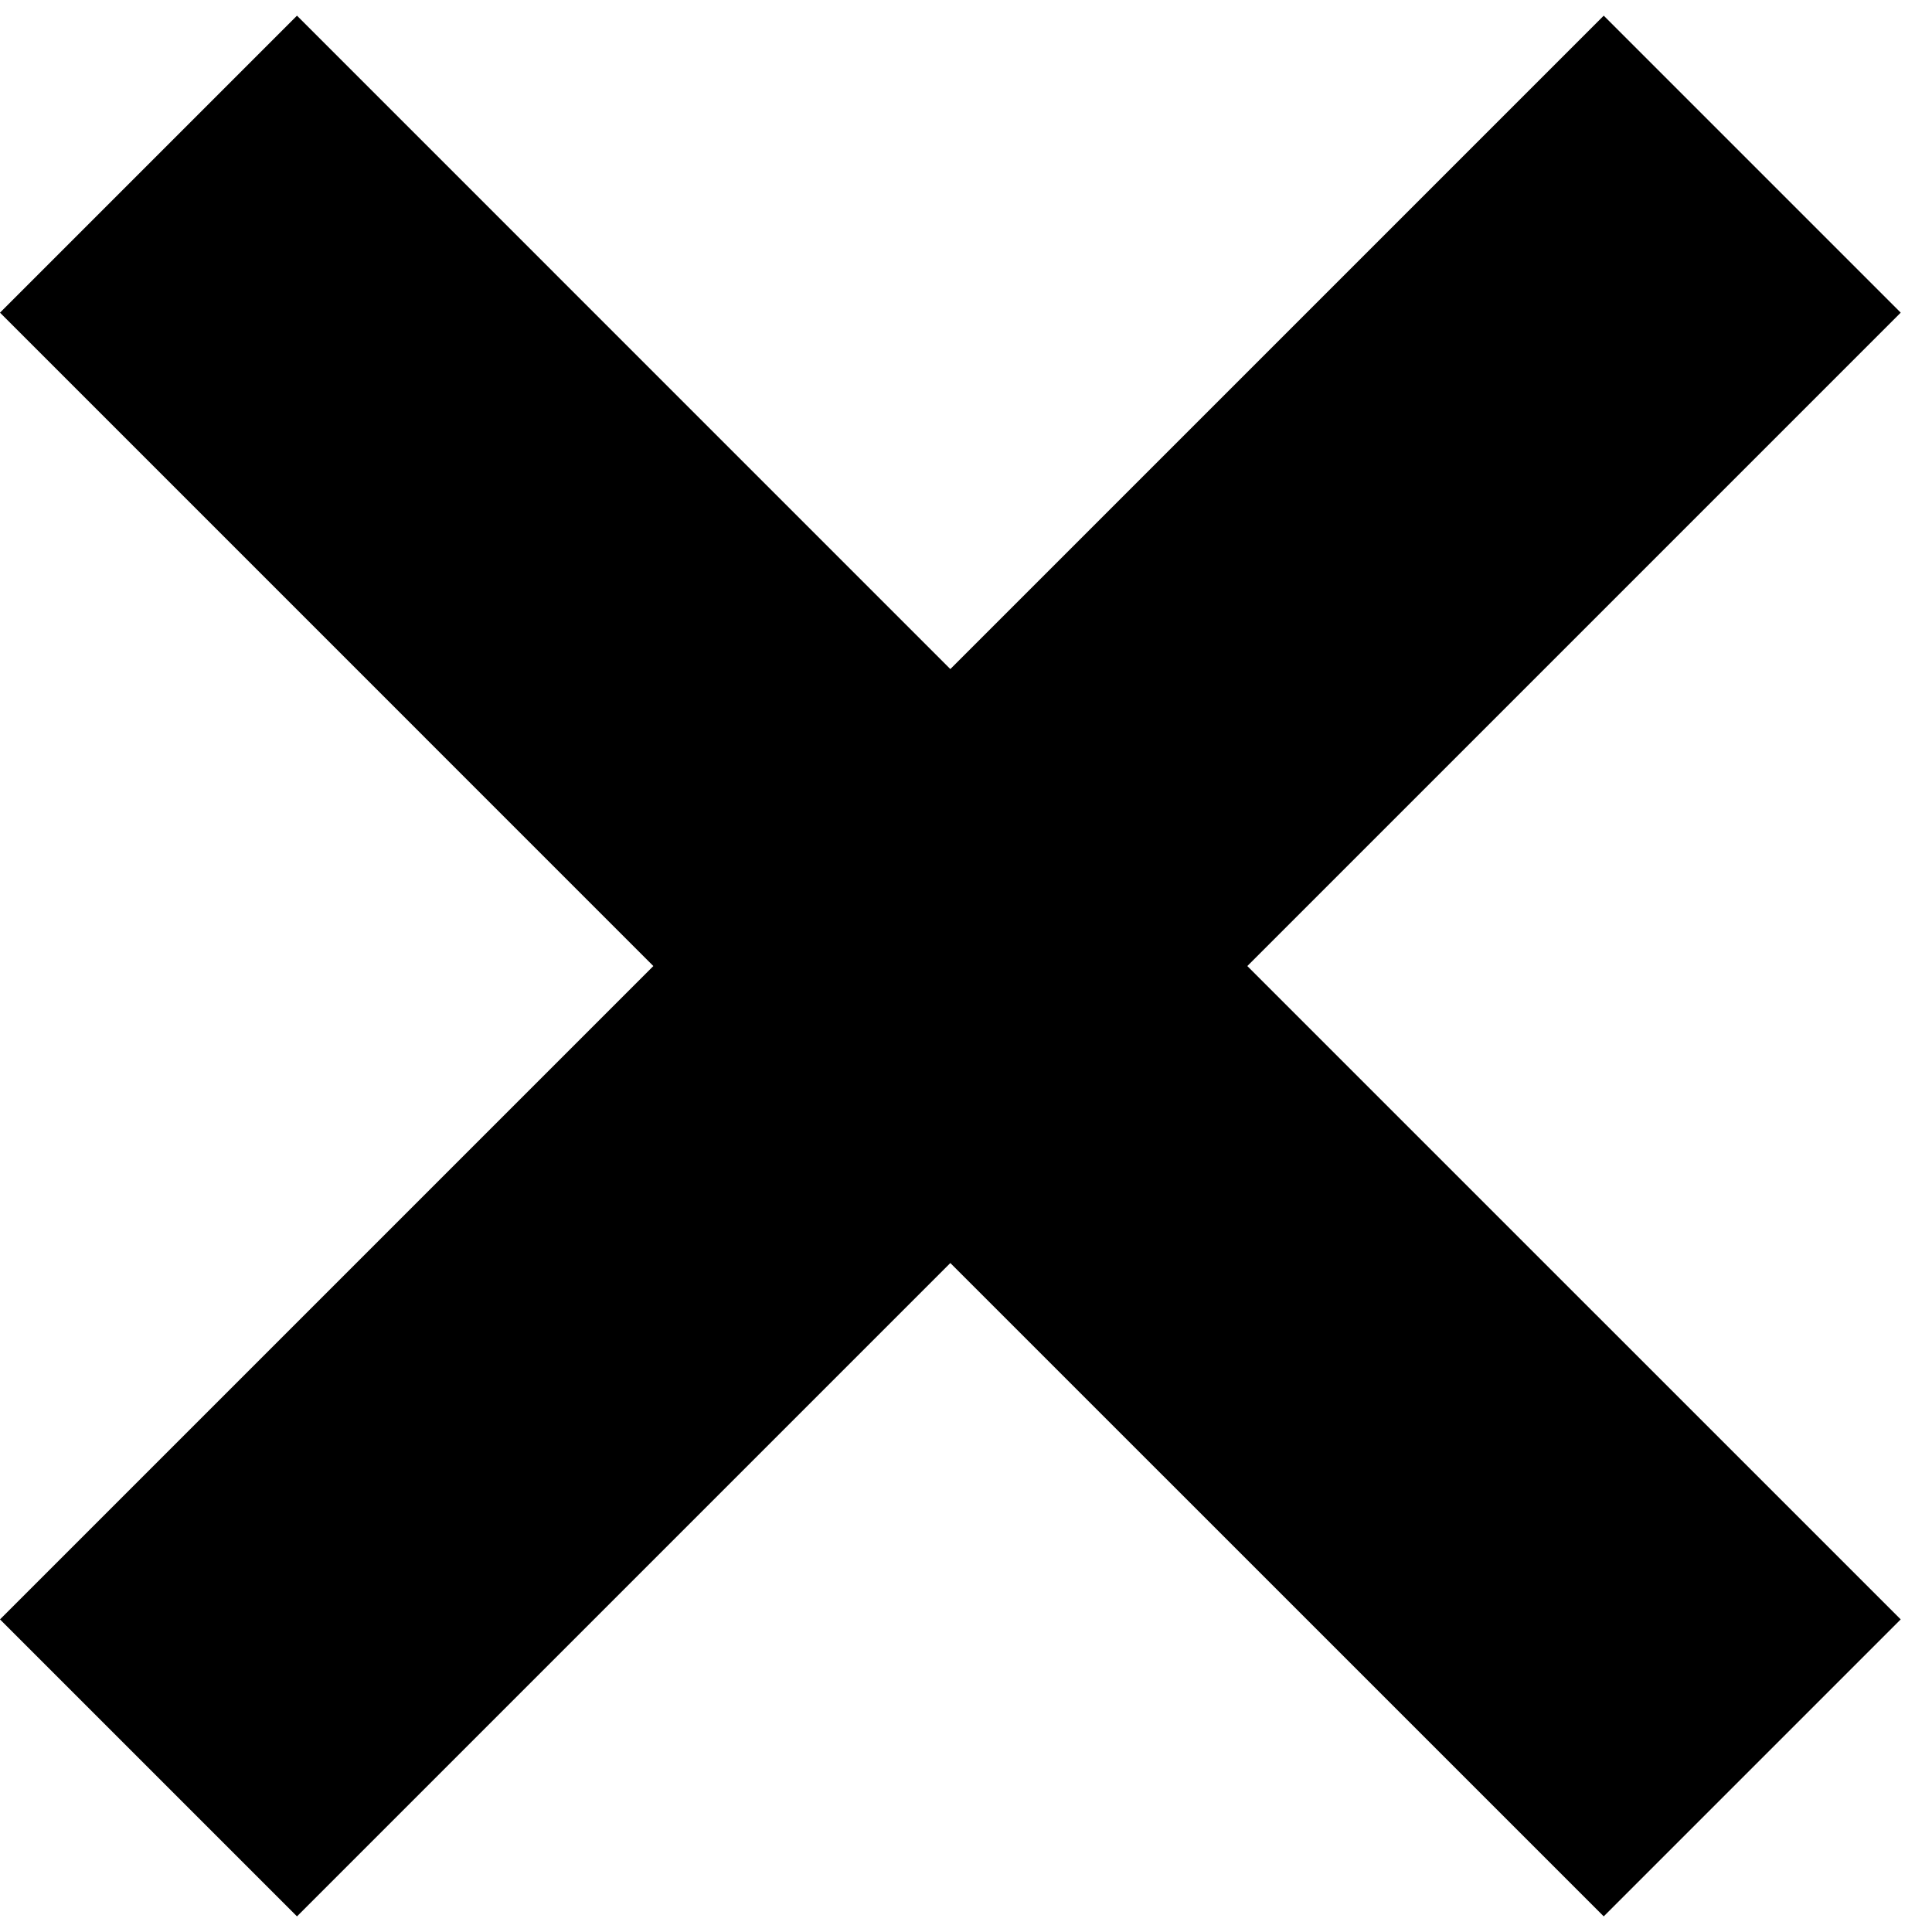 <?xml version="1.0" encoding="UTF-8"?> <svg xmlns="http://www.w3.org/2000/svg" width="46" height="46" viewBox="0 0 46 46" fill="none"><path d="M45.255 7.444L38.184 0.373L22.627 15.93L7.071 0.373L0 7.444L15.556 23.001L2.29279e-05 38.557L7.071 45.628L22.627 30.072L38.184 45.628L45.255 38.557L29.698 23.001L45.255 7.444Z" fill="black"></path></svg> 